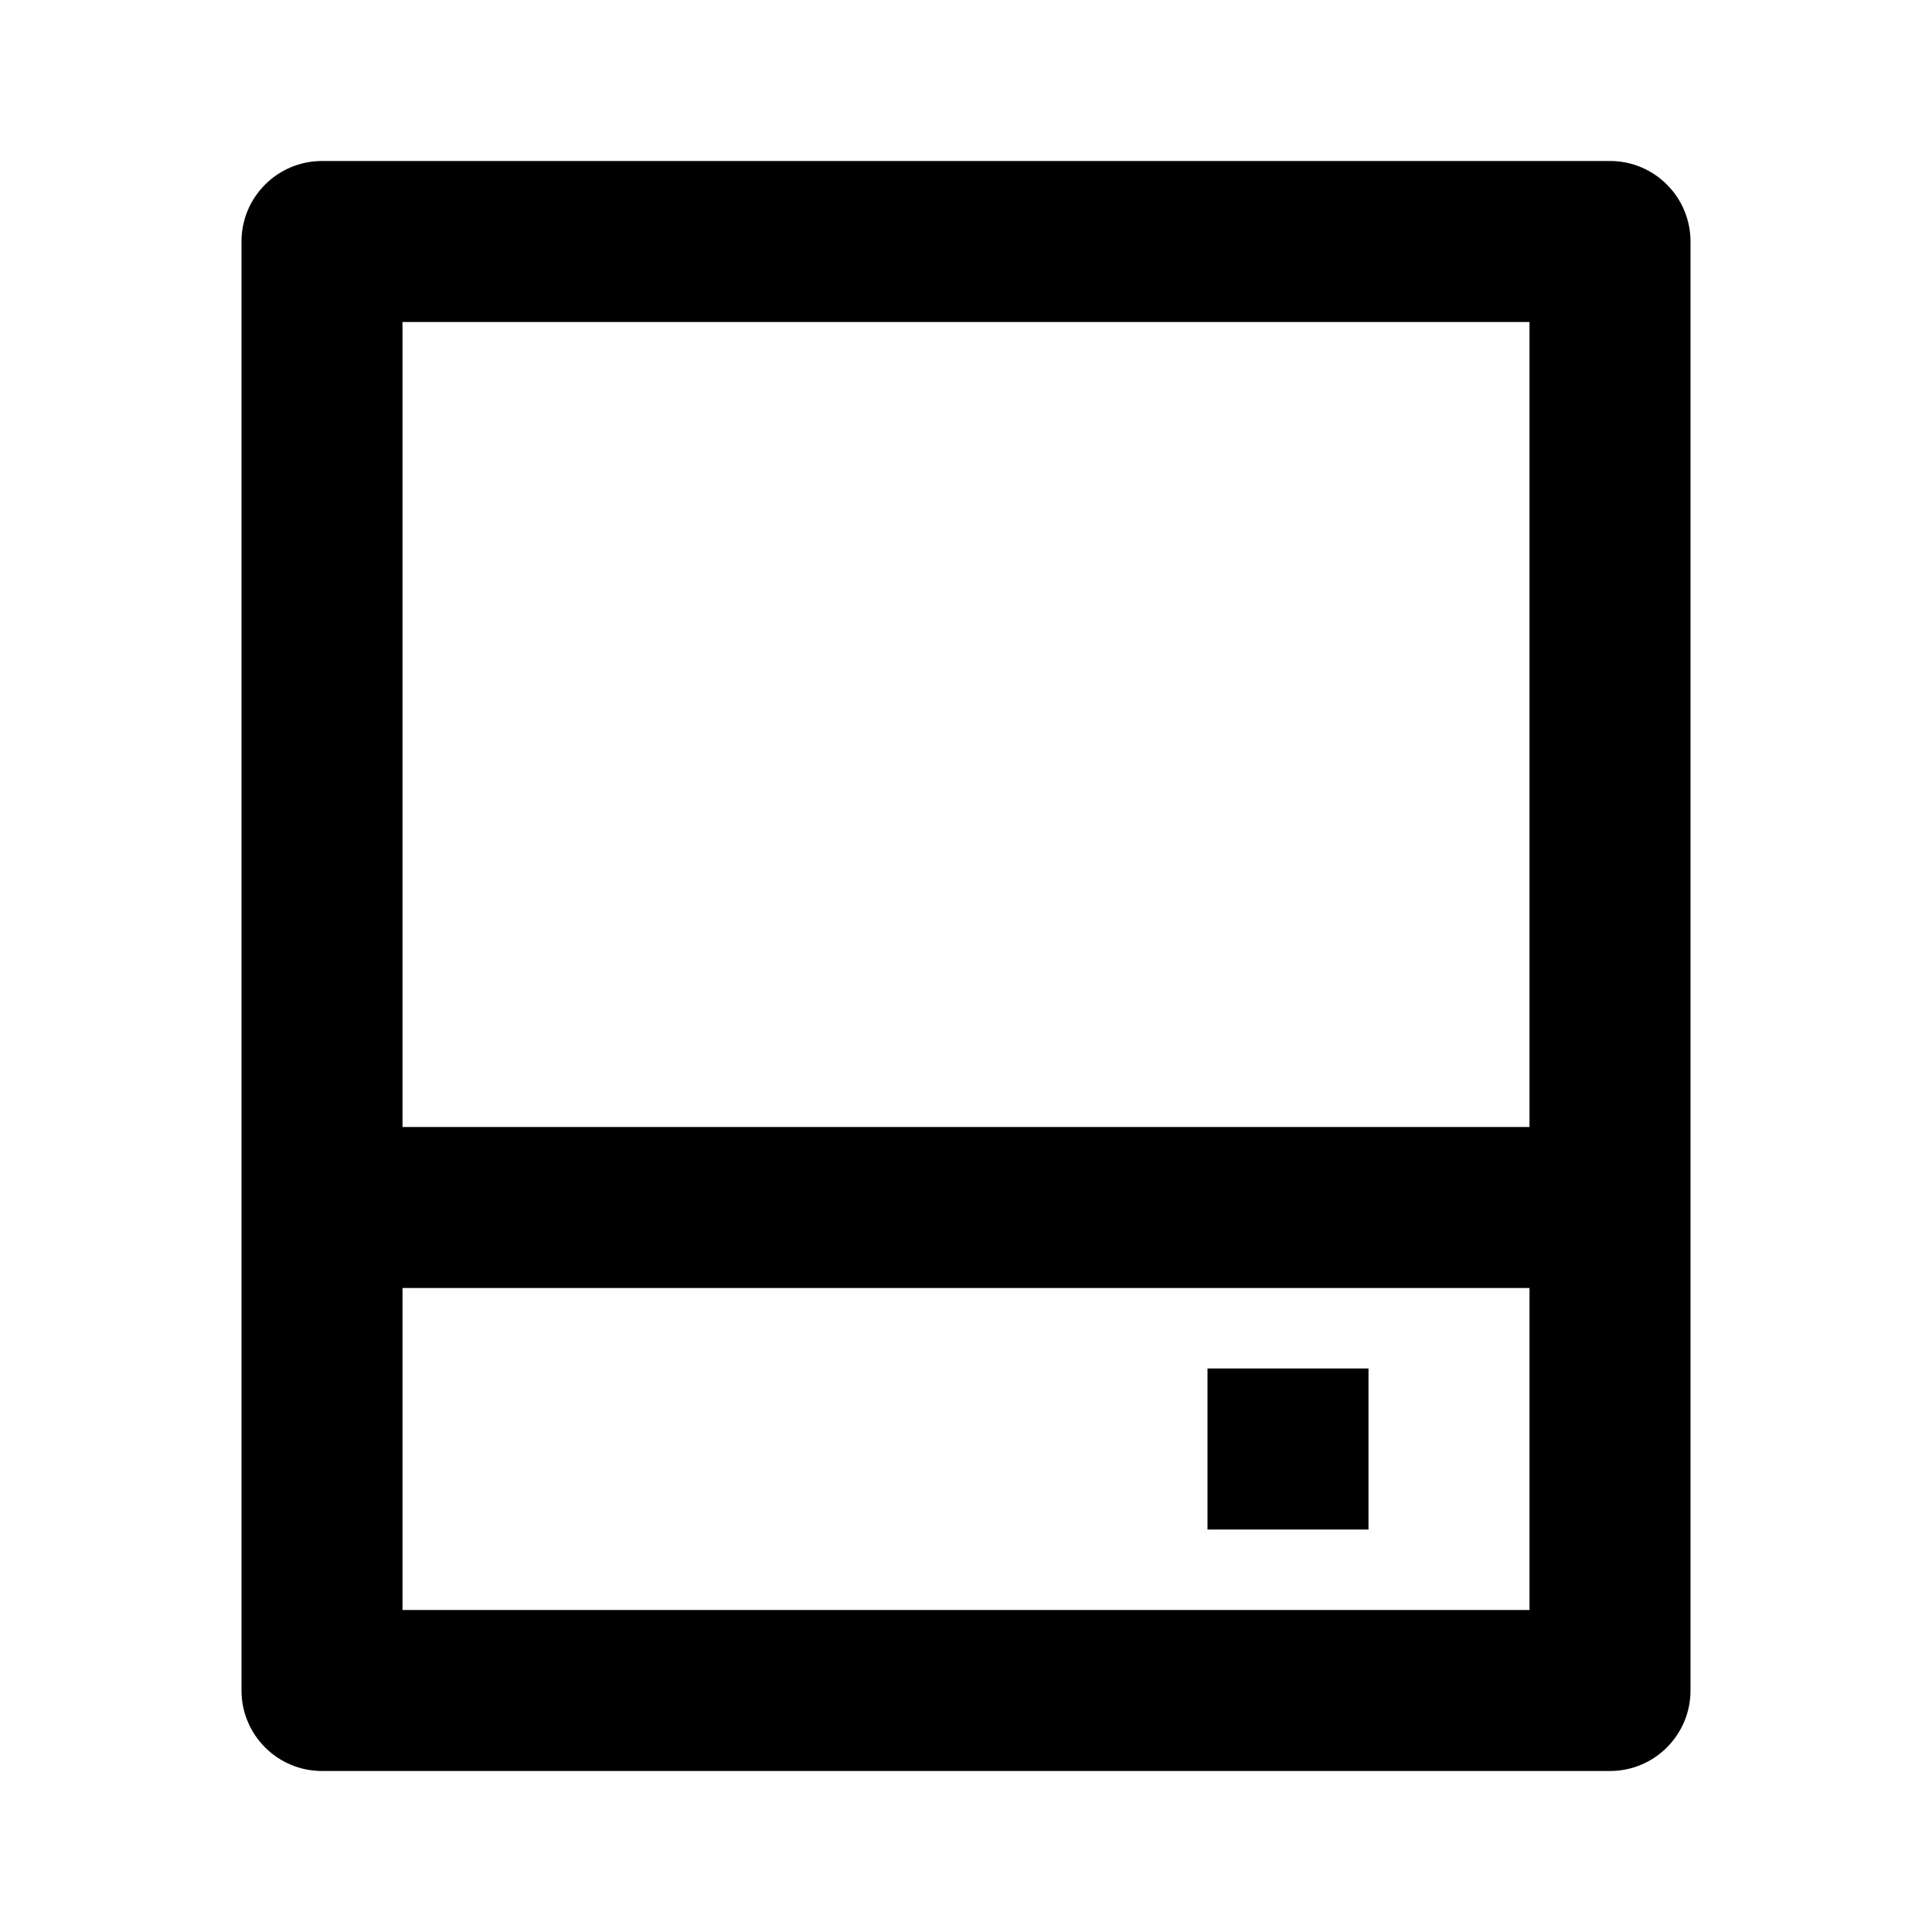 <svg xmlns="http://www.w3.org/2000/svg" viewBox="0 0 24 24" width="36" height="36"><path d="M5 14H19V4H5V14ZM5 16V20H19V16H5ZM4 2H20C20.552 2 21 2.448 21 3V21C21 21.552 20.552 22 20 22H4C3.448 22 3 21.552 3 21V3C3 2.448 3.448 2 4 2ZM15 17H17V19H15V17Z" fill="rgba(0,0,0,1)"></path></svg>